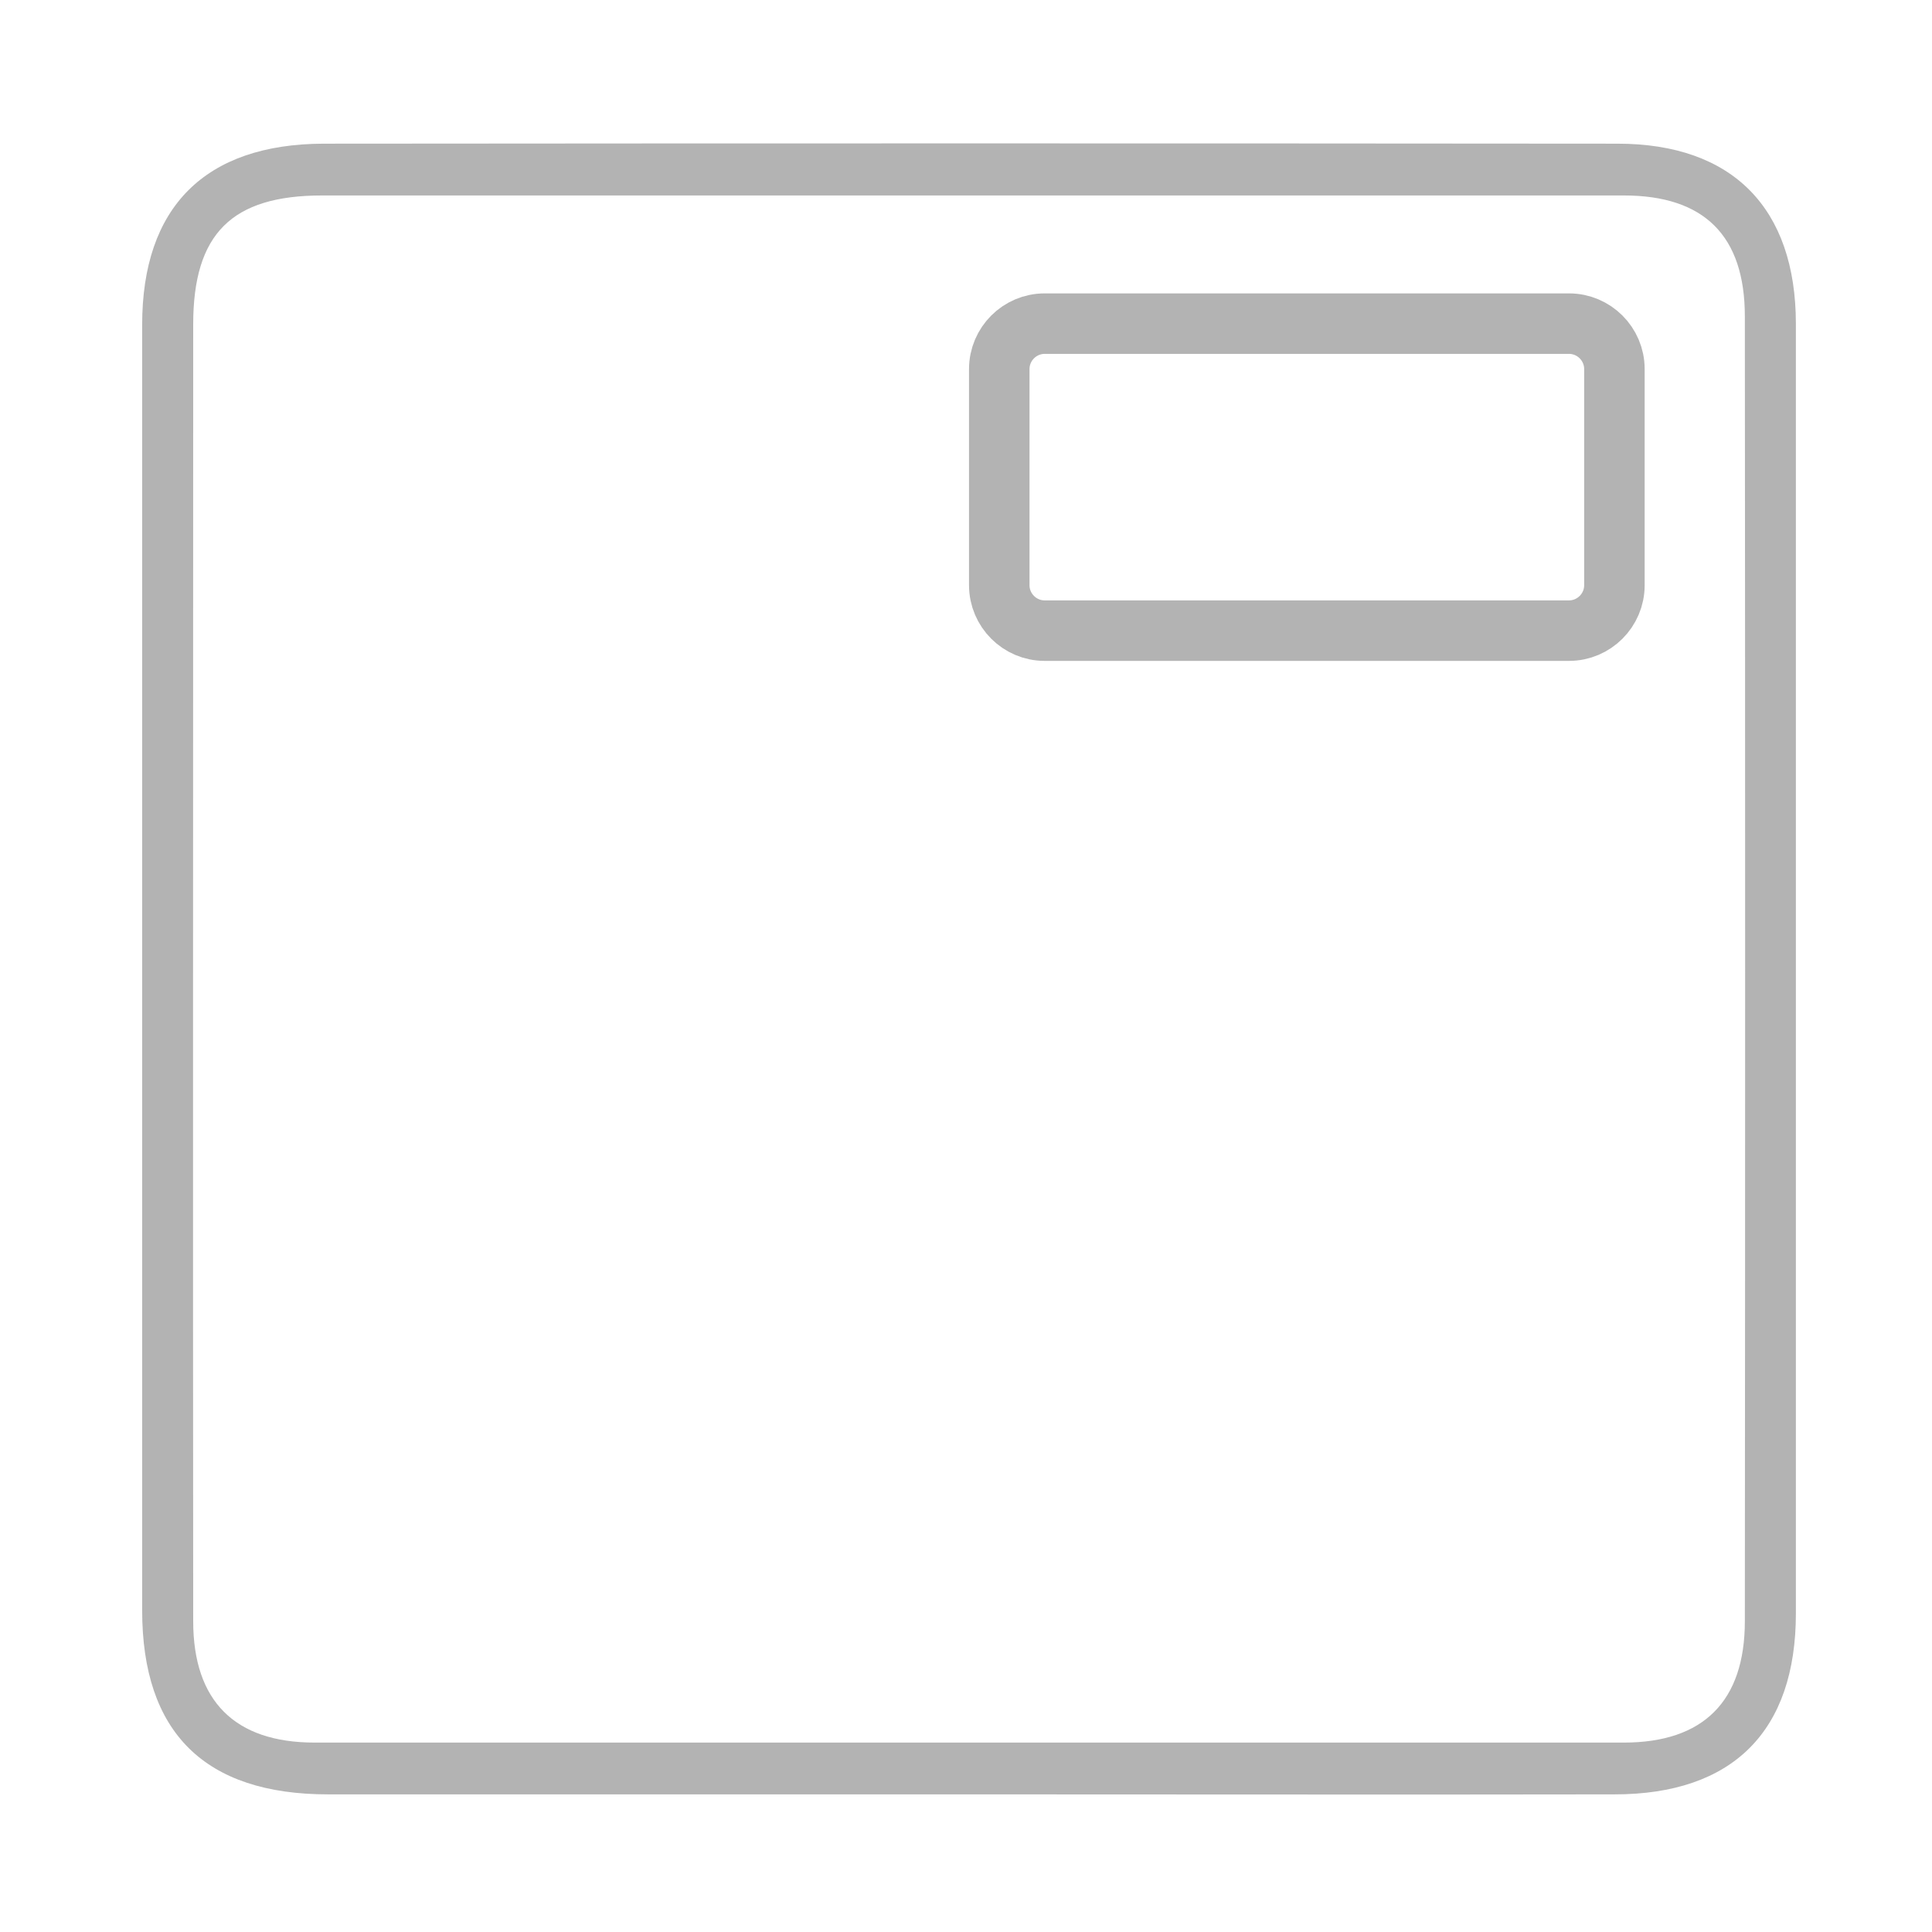 <?xml version="1.0" encoding="utf-8"?>
<!-- Generator: Adobe Illustrator 27.0.0, SVG Export Plug-In . SVG Version: 6.00 Build 0)  -->
<svg version="1.1" id="Capa_1" xmlns="http://www.w3.org/2000/svg" xmlns:xlink="http://www.w3.org/1999/xlink" x="0px" y="0px"
	 viewBox="0 0 511 511" style="enable-background:new 0 0 511 511;" xml:space="preserve">
<style type="text/css">
	.st0{fill:#B3B3B3;}
	.st1{fill:none;stroke:#B3B3B3;stroke-width:16;stroke-miterlimit:10;}
</style>
<path class="st0" d="M256.4,474.6c-56.5,0-113,0-169.6,0c-32.7,0-49.2-16.4-49.2-48.7c0-113.3,0-226.7,0-340
	c0-31.1,16.6-47.8,48-47.9c114.1-0.1,228.1-0.1,342.2,0c30.4,0,47.2,17,47.2,47.7c0,113.7,0,227.3,0,341c0,31.2-16.7,47.9-48,47.9
	C370.1,474.7,313.3,474.6,256.4,474.6z M256.8,51.7c-57.2,0-114.4,0-171.6,0c-23.9,0-34.1,10.1-34.1,34.1c0,114.3-0.1,228.7,0,343
	c0,21.1,11,32.1,32.1,32.1c115.4,0,230.8,0,346.3,0c21,0,32-10.9,32-32.1c0.1-115,0.1-230,0-345.1c0-21.4-10.8-32-32-32
	C371.8,51.7,314.3,51.7,256.8,51.7z"/>
<path class="st1" d="M415,166.8H276.3c-6.6,0-12-5.4-12-12V97.6c0-6.6,5.4-12,12-12H415c6.6,0,12,5.4,12,12v57.2
	C427,161.4,421.6,166.8,415,166.8z"/>
</svg>
